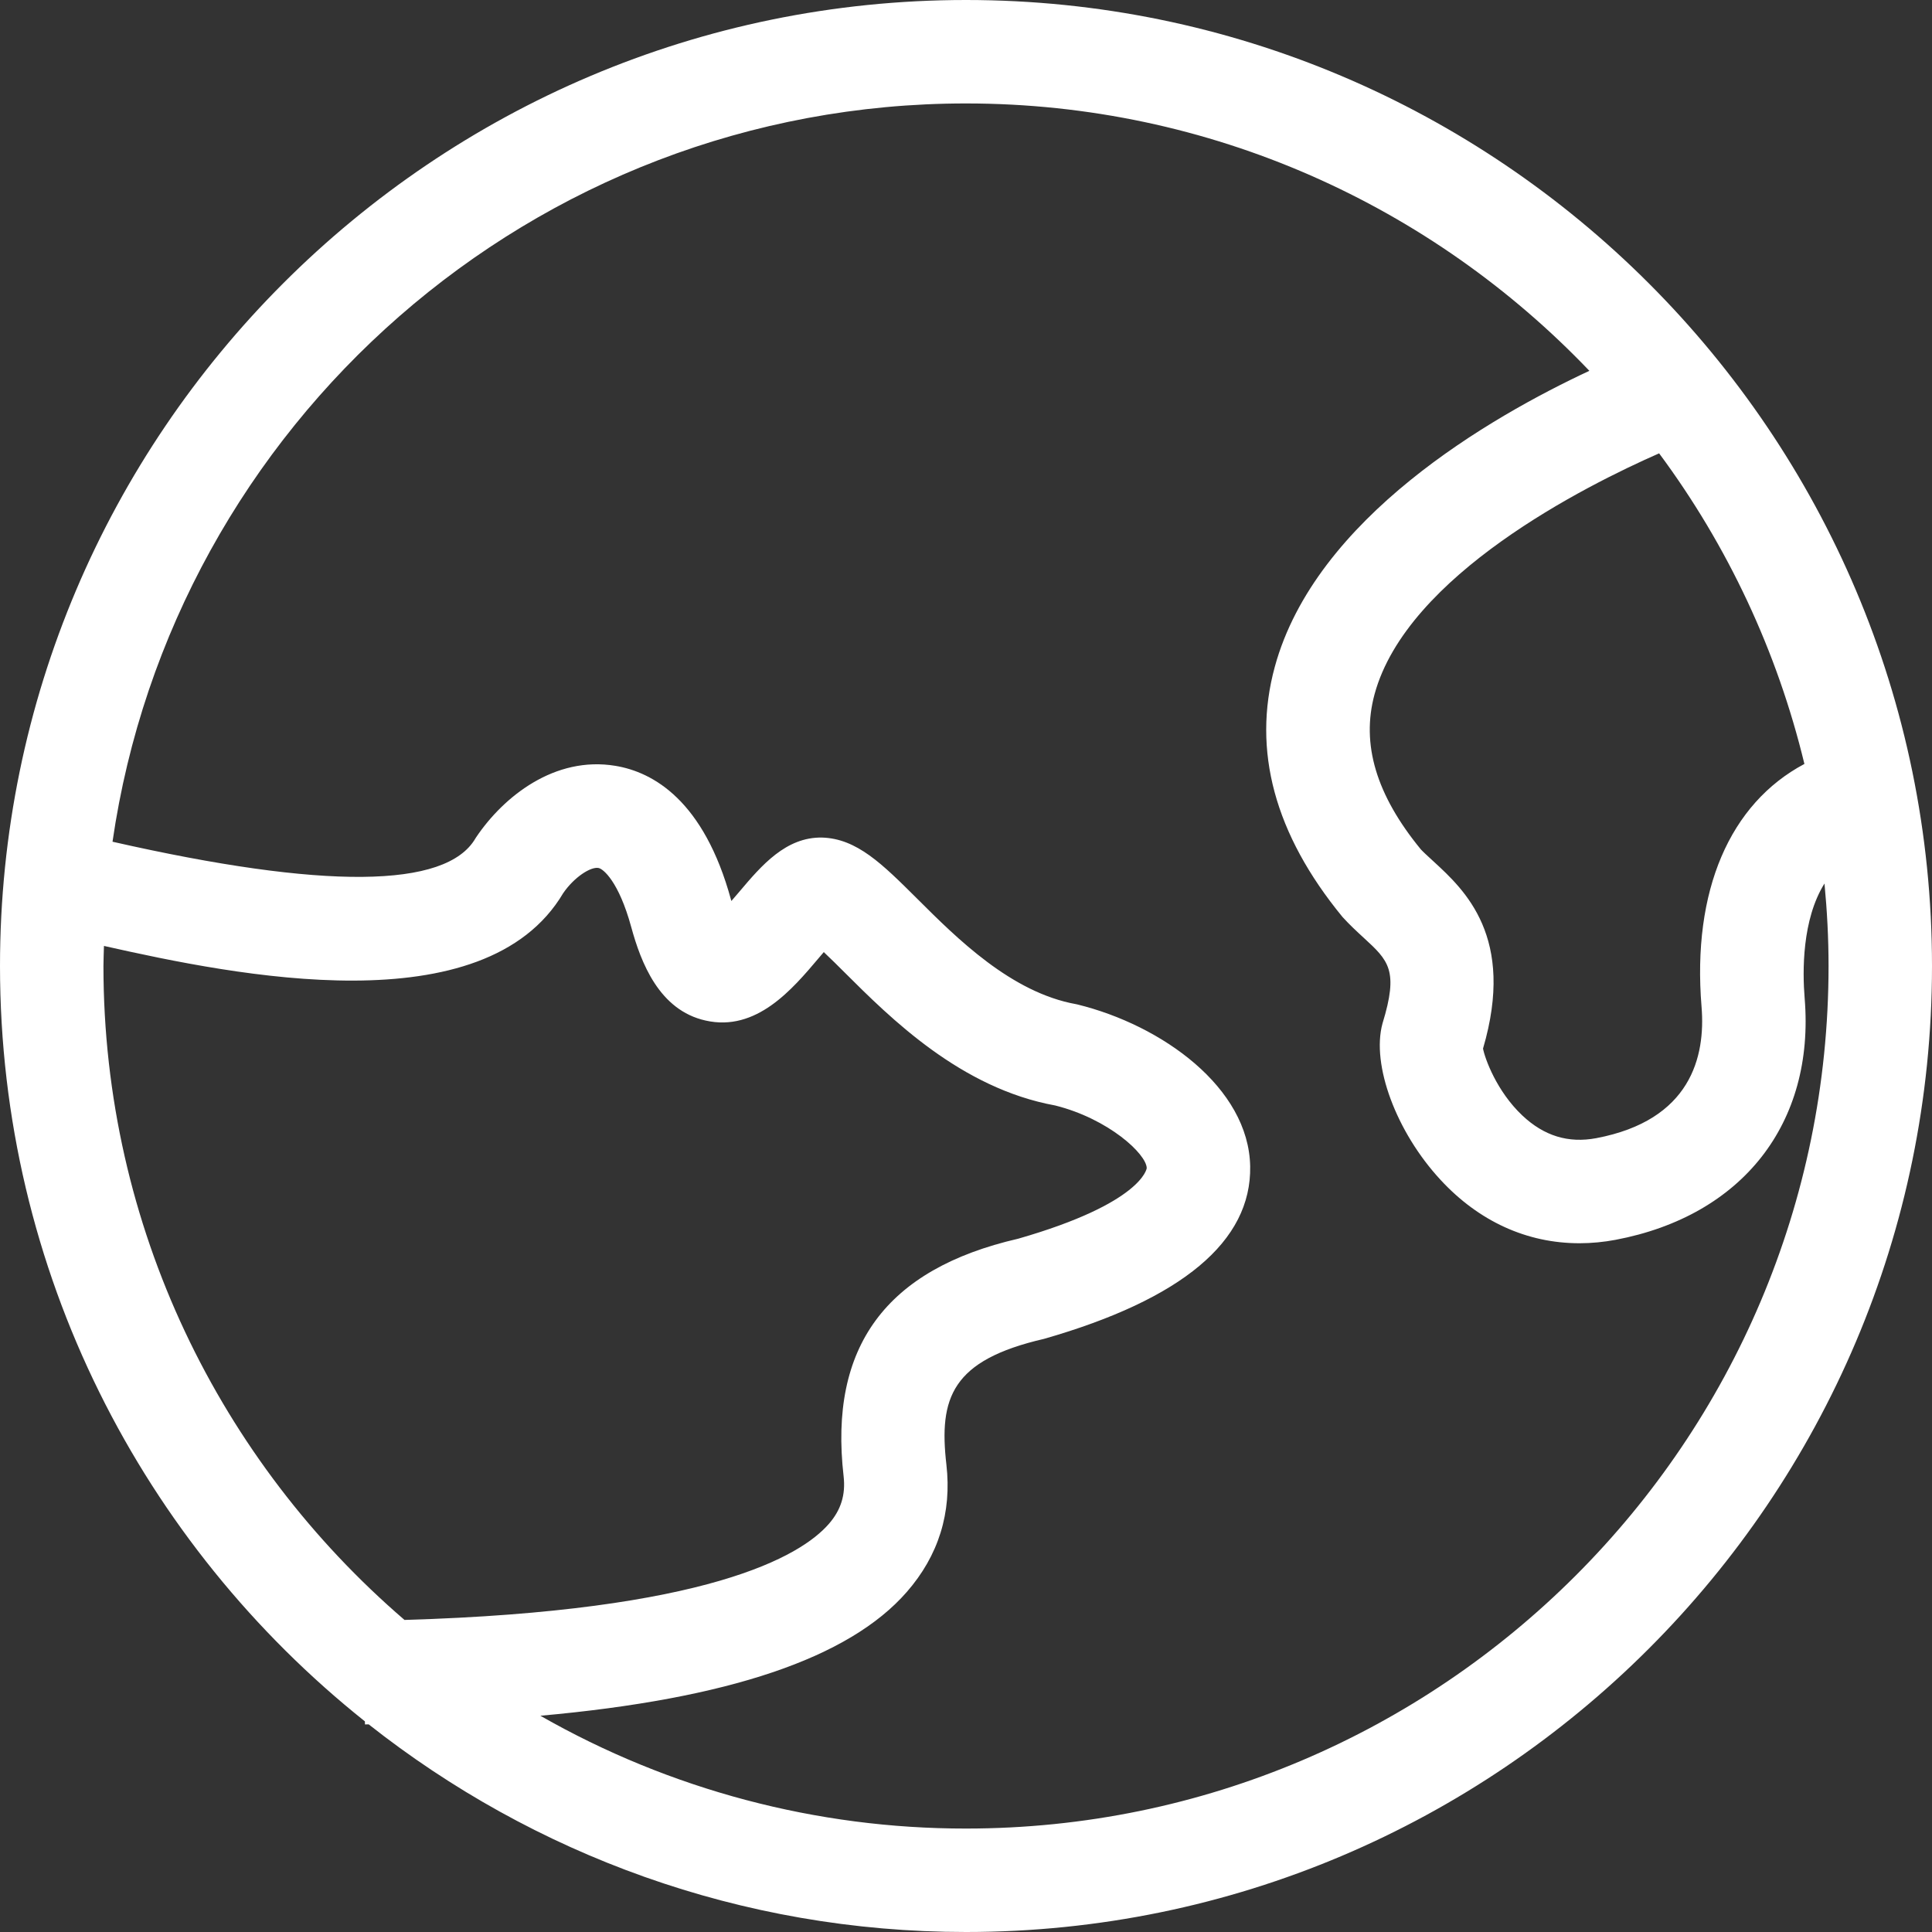 <?xml version="1.0" encoding="UTF-8"?>
<svg width="46px" height="46px" viewBox="0 0 46 46" version="1.1" xmlns="http://www.w3.org/2000/svg" xmlns:xlink="http://www.w3.org/1999/xlink">
    <rect x="0" y="0" width="46" height="46" fill="#333333" stroke="none"/>
    <!-- Generator: Sketch 60 (88103) - https://sketch.com -->
    <title>全球定位</title>
    <desc>Created with Sketch.</desc>
    <g id="页面-1" stroke="none" stroke-width="1" fill="none" fill-rule="evenodd">
        <g id="天圻" transform="translate(-505, -8182)" fill="#FFFFFF" fill-rule="nonzero">
            <g id="全球定位" transform="translate(505, 8182)">
                <path d="M23,0 C10.318,0 0,10.318 0,23 C0,30.275 3.399,36.768 8.688,40.985 L8.69,41.058 L8.778,41.056 C12.695,44.148 17.634,46 23,46 C35.682,46 46,35.682 46,23 C46,10.318 35.682,0 23,0 Z M43.537,23 C43.537,34.324 34.324,43.537 23,43.537 C19.446,43.54 15.952,42.614 12.866,40.851 C17.344,40.45 20.216,39.479 21.59,37.904 C22.347,37.037 22.665,36.016 22.533,34.87 C22.351,33.283 22.656,32.386 24.857,31.878 C28.147,30.935 29.799,29.553 29.766,27.769 C29.731,25.895 27.671,24.412 25.654,23.916 L25.622,23.909 C24.079,23.632 22.786,22.344 21.841,21.401 C21.005,20.569 20.401,19.967 19.574,19.942 C18.712,19.925 18.128,20.611 17.613,21.22 C17.57,21.27 17.497,21.356 17.414,21.452 L17.406,21.426 C16.76,19.058 15.551,18.383 14.651,18.234 C13.212,17.996 11.995,18.957 11.336,19.936 L11.319,19.963 C10.622,21.157 7.714,21.183 2.679,20.041 C4.118,10.115 12.68,2.463 23,2.463 C28.832,2.463 34.1,4.911 37.842,8.829 C35.485,9.93 31.319,12.33 30.352,15.878 C29.81,17.867 30.347,19.863 31.963,21.831 C32.128,22.014 32.308,22.18 32.467,22.326 C33.061,22.872 33.307,23.098 32.916,24.37 C32.649,25.352 33.243,26.951 34.297,28.09 C35.21,29.079 36.354,29.601 37.605,29.601 L37.608,29.601 C37.893,29.601 38.181,29.573 38.464,29.52 C41.487,28.948 43.213,26.744 42.968,23.768 C42.915,23.127 42.904,21.895 43.44,21.036 C43.502,21.683 43.537,22.337 43.537,23 Z M2.463,23 C2.463,22.839 2.472,22.681 2.475,22.522 C5.64,23.235 11.538,24.43 13.411,21.263 C13.675,20.881 14.064,20.633 14.249,20.666 C14.357,20.683 14.731,20.98 15.03,22.075 C15.259,22.912 15.692,24.054 16.801,24.299 C18.007,24.571 18.864,23.556 19.493,22.811 L19.614,22.669 C19.78,22.825 19.962,23.006 20.104,23.148 C21.208,24.249 22.876,25.911 25.124,26.321 C26.395,26.639 27.297,27.478 27.303,27.812 C27.303,27.821 27.194,28.645 24.243,29.493 C21.092,30.218 19.732,32.068 20.086,35.149 C20.136,35.59 20.024,35.951 19.734,36.284 C19.062,37.055 16.853,38.358 9.631,38.57 C5.248,34.801 2.463,29.221 2.463,23 L2.463,23 Z M40.513,23.97 C40.611,25.163 40.256,26.673 38.007,27.099 C37.341,27.224 36.764,27.047 36.246,26.559 C35.634,25.982 35.354,25.201 35.31,24.966 C36.091,22.311 34.868,21.187 34.134,20.512 L34.096,20.477 C33.991,20.38 33.888,20.287 33.83,20.224 C32.765,18.926 32.405,17.717 32.728,16.528 C33.499,13.696 37.748,11.565 39.503,10.794 C41.141,13.001 42.317,15.517 42.962,18.189 C41.188,19.132 40.285,21.202 40.513,23.97 L40.513,23.97 Z" id="形状"></path>
            </g>
        </g>
    </g>
</svg>